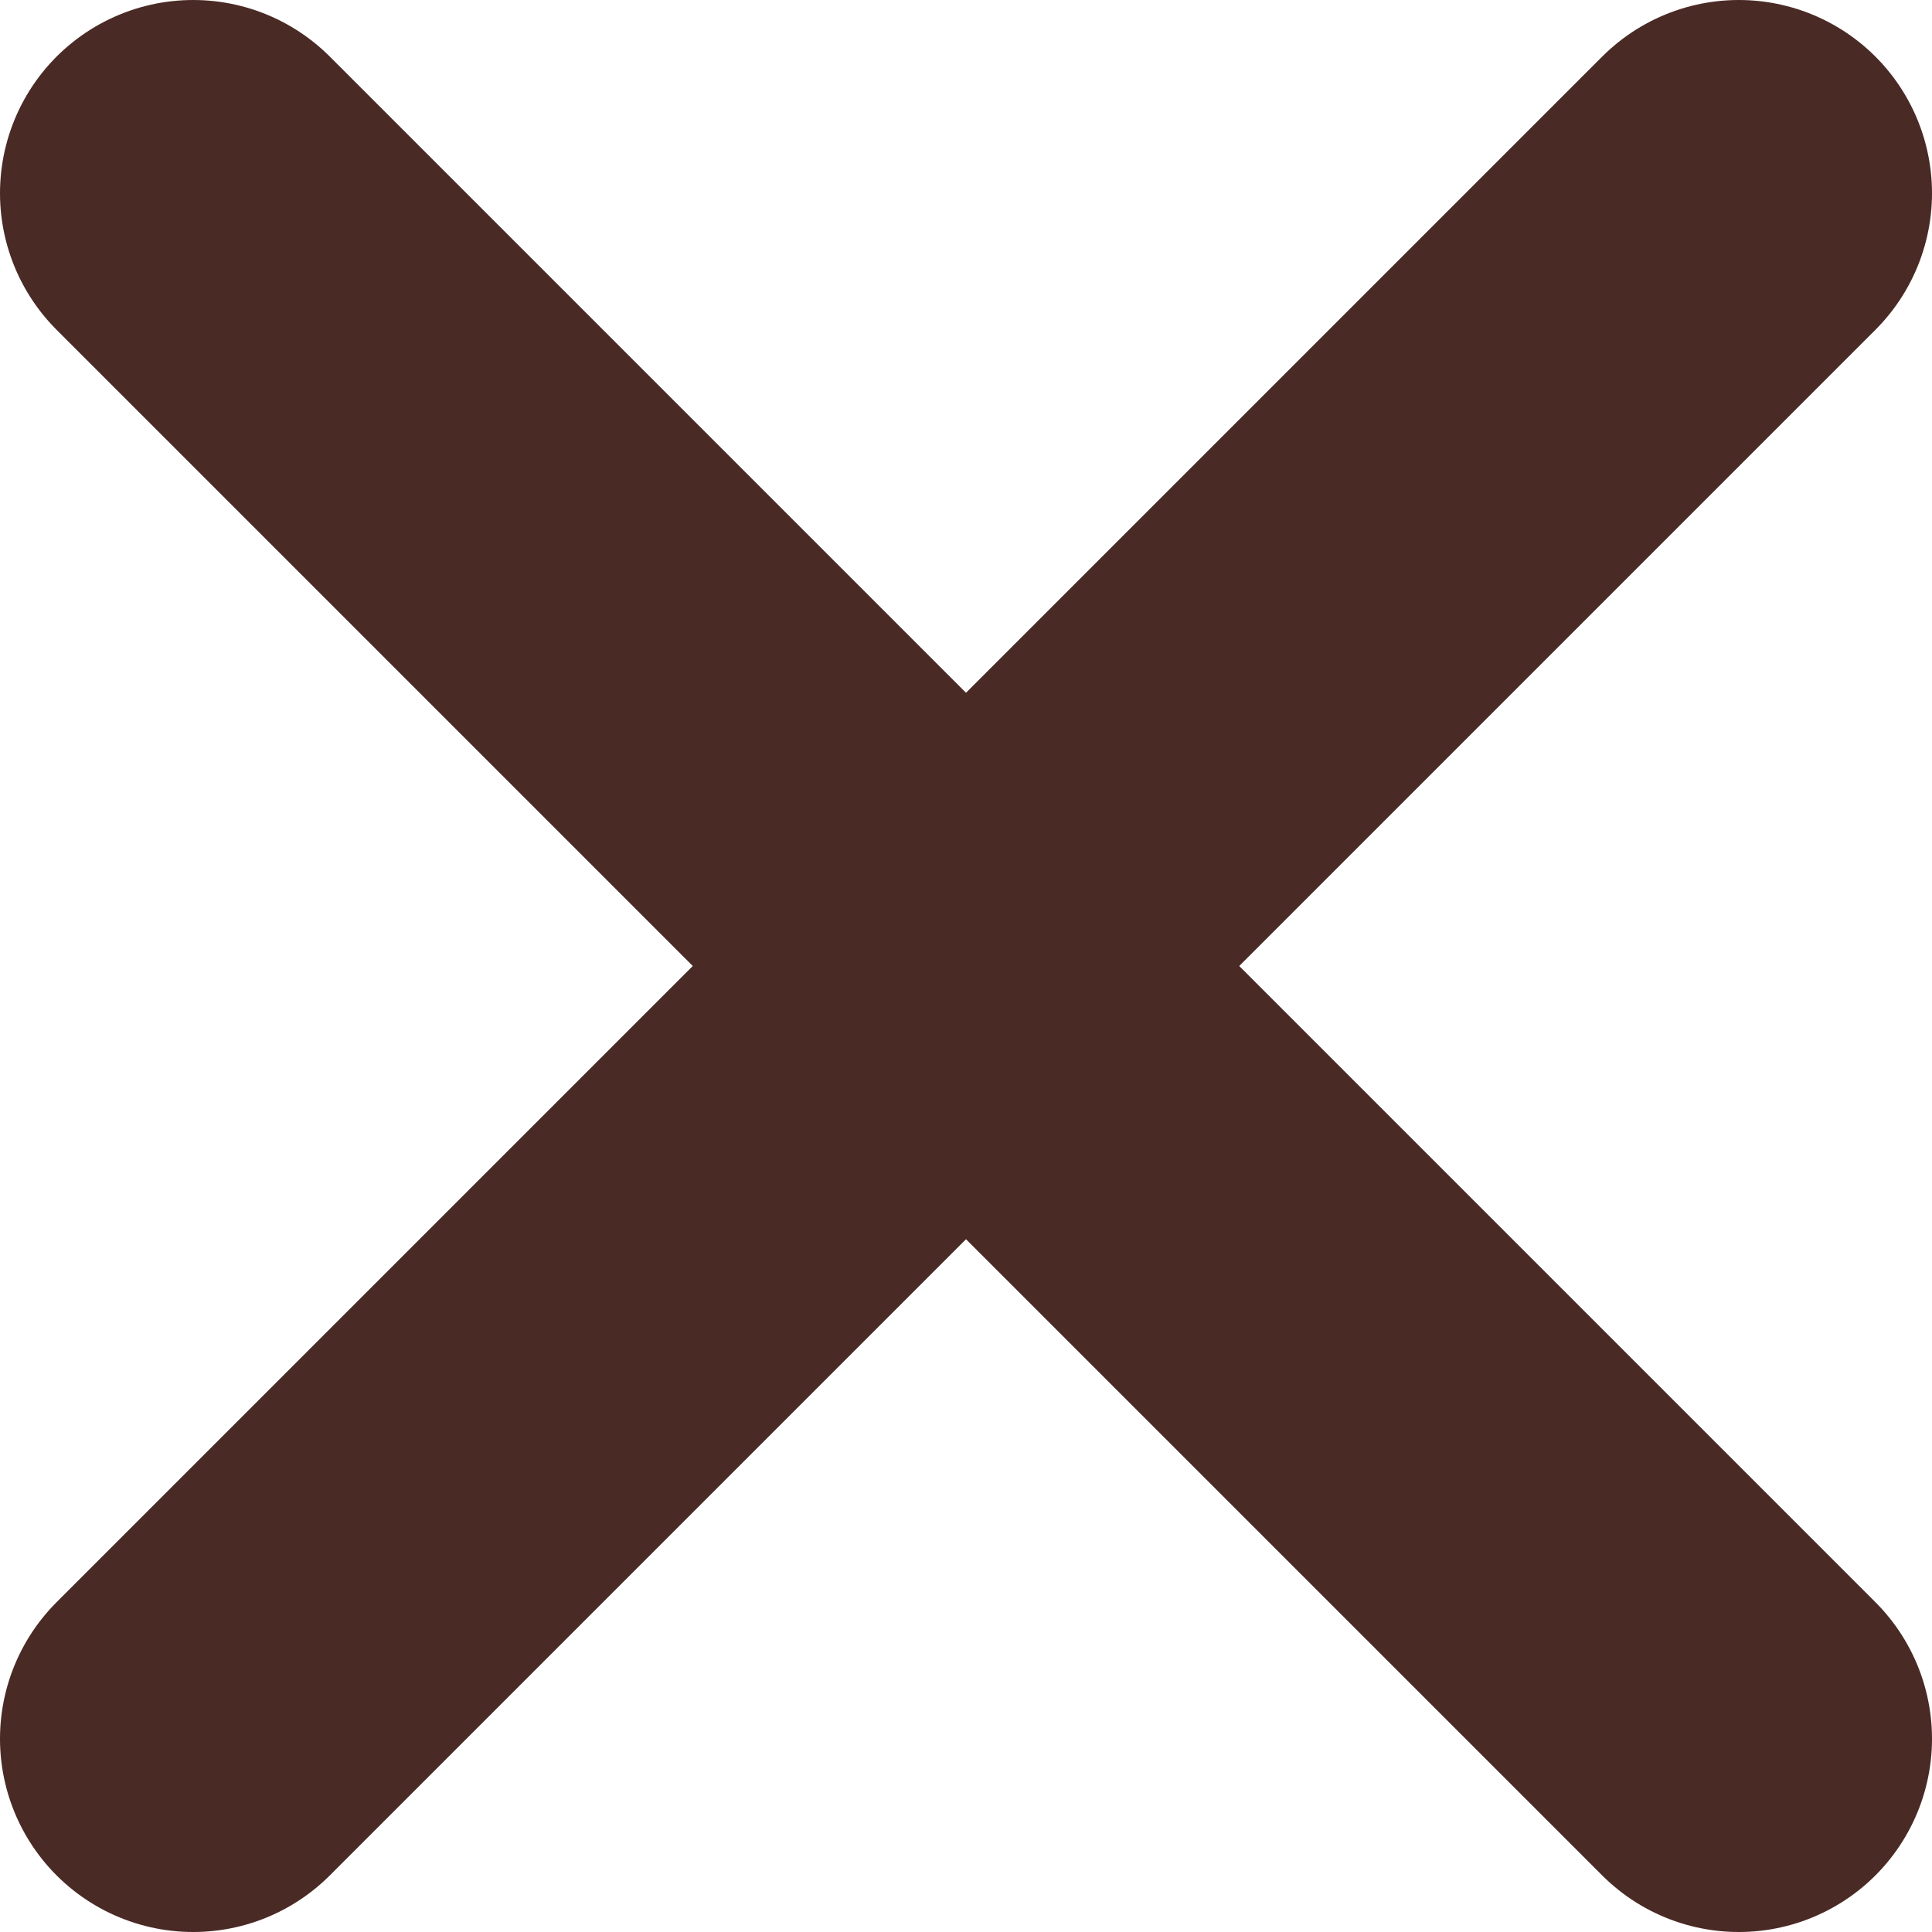 <svg width="20" height="20" viewBox="0 0 20 20" fill="none" xmlns="http://www.w3.org/2000/svg">
<path d="M2 2L18 18" stroke="#4A2A25" stroke-width="4" stroke-linecap="round"/>
<path d="M18 2L2 18" stroke="#4A2A25" stroke-width="4" stroke-linecap="round"/>
</svg>
